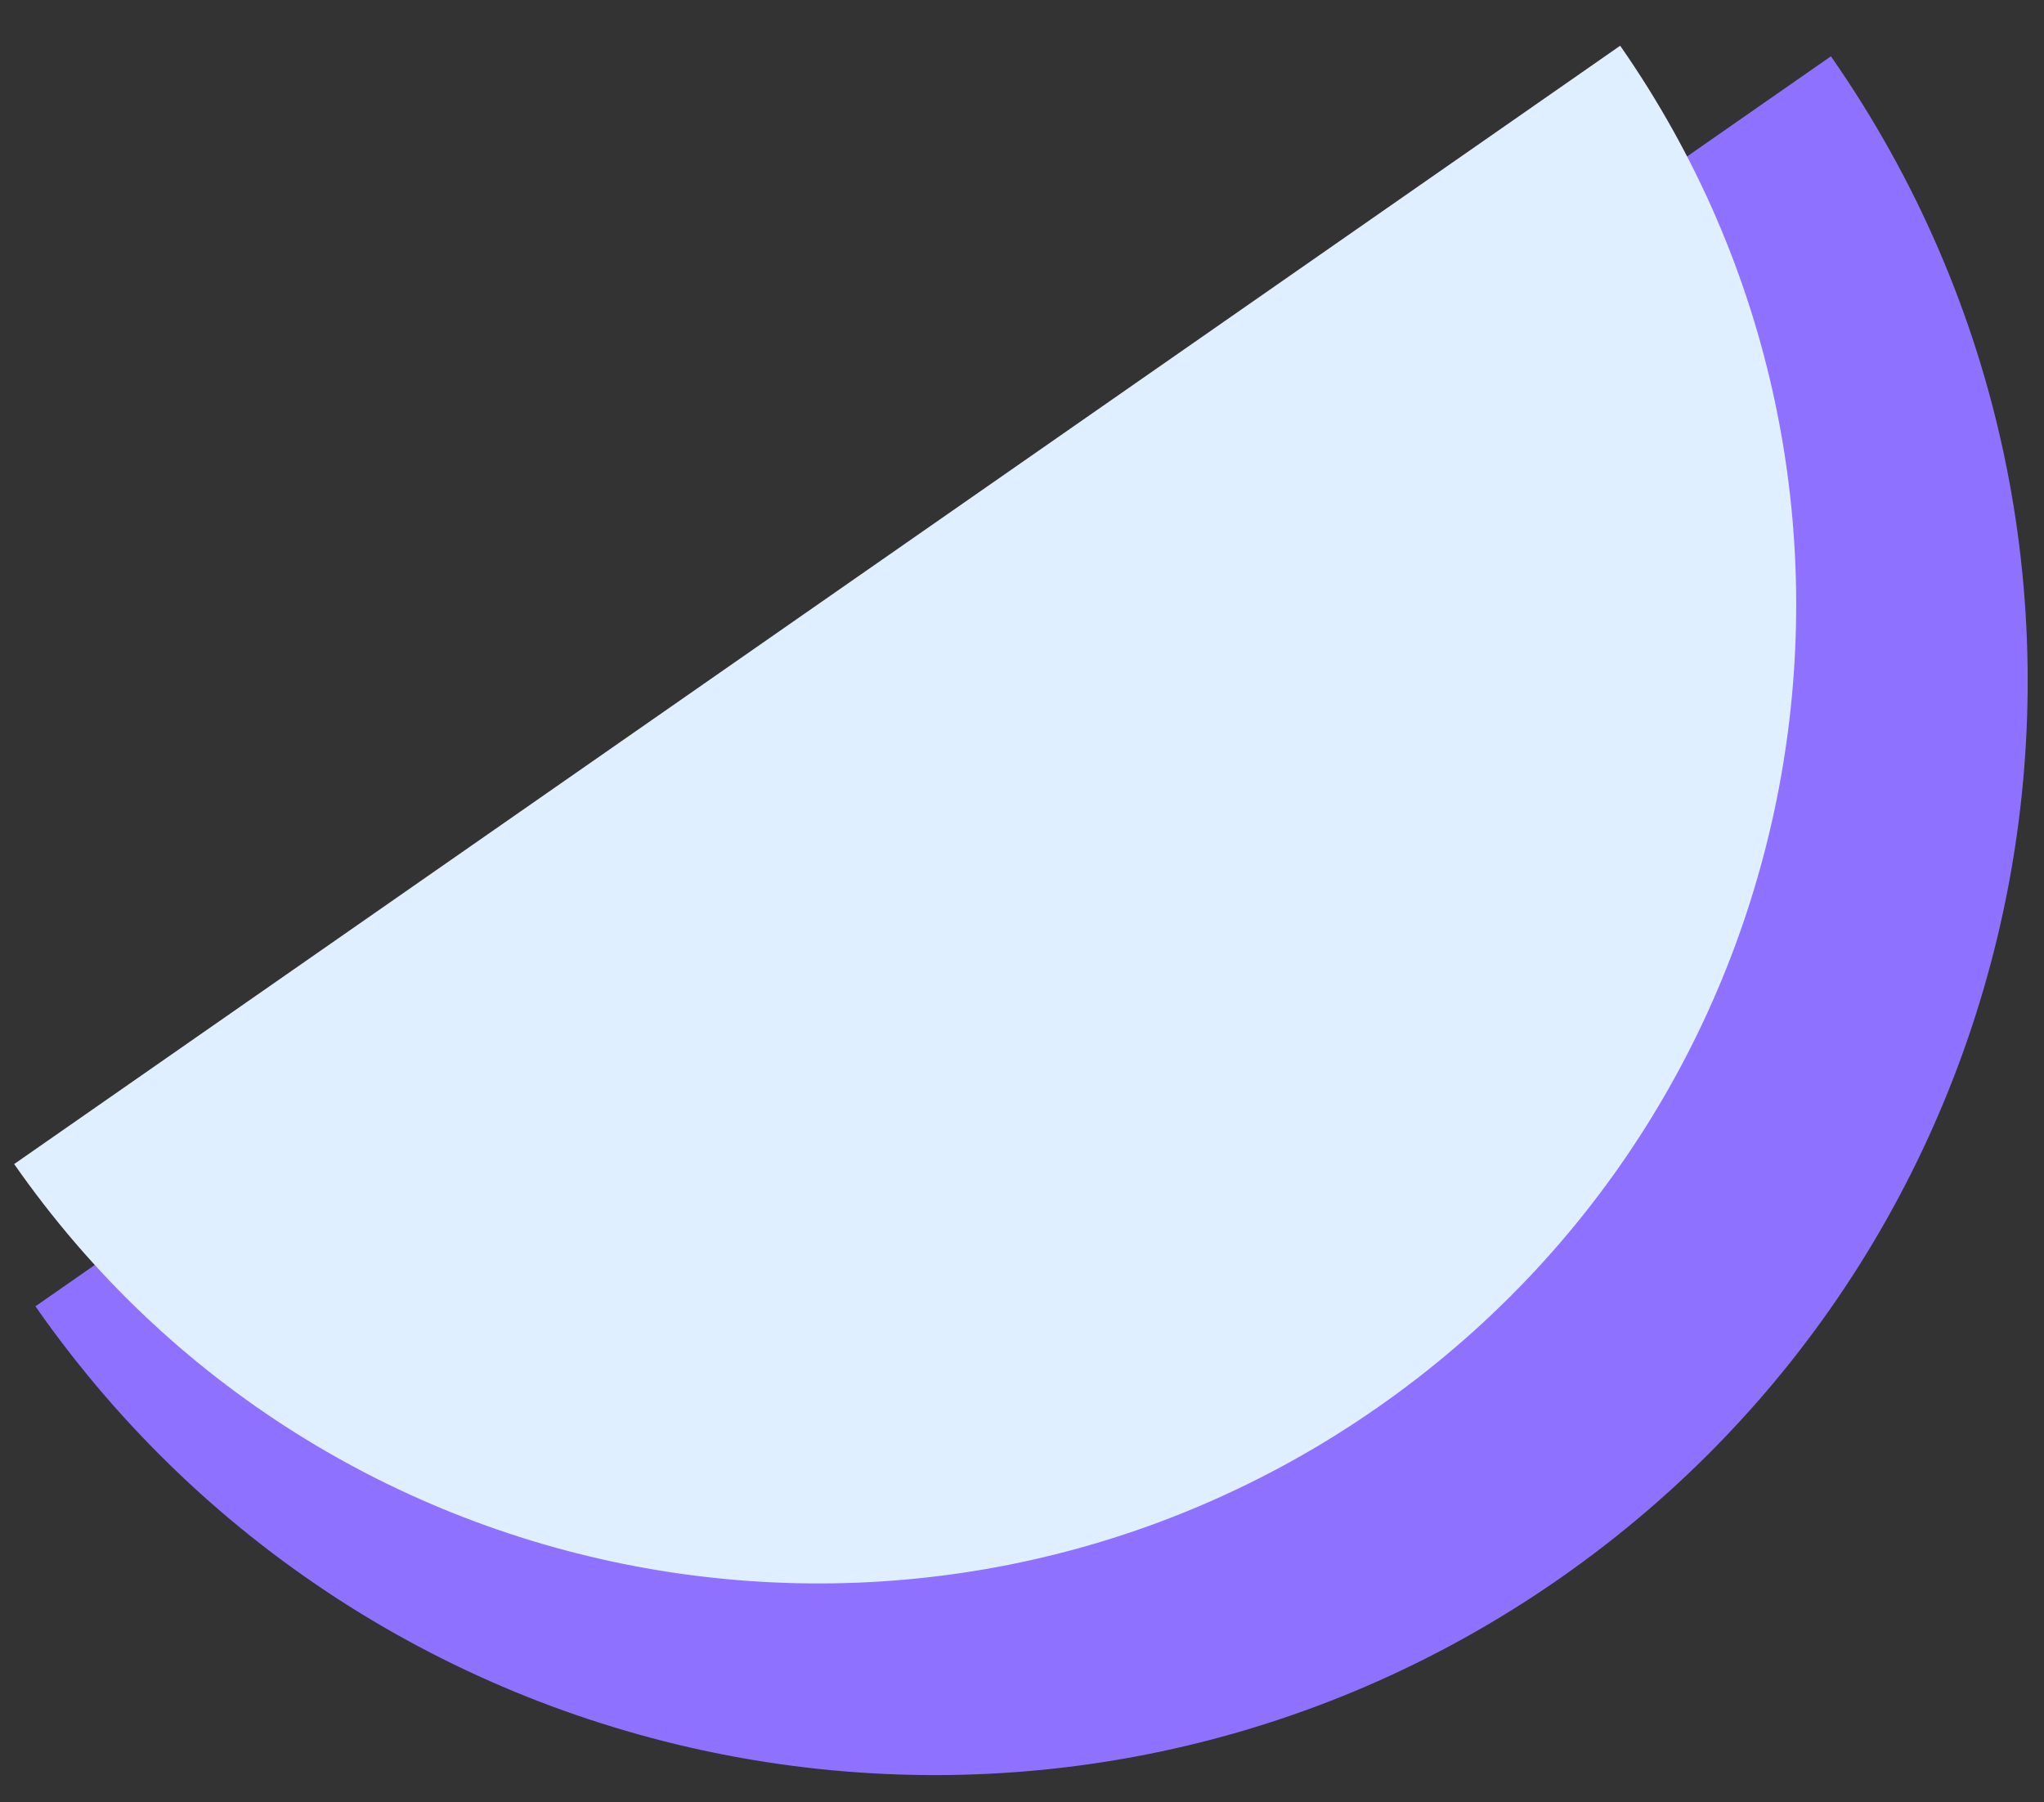 <?xml version="1.0" encoding="UTF-8"?> <svg xmlns="http://www.w3.org/2000/svg" width="279" height="246" viewBox="0 0 279 246" fill="none"><rect x="0" y="0" width="279" height="246" fill="#333333" stroke="none"/> <path d="M249.915 7.685C297.101 75.347 280.492 168.389 212.824 215.505C145.155 262.621 52.044 245.965 4.835 178.307L249.915 7.685Z" fill="#8E72FF"></path> <path d="M221.149 6.242C263.361 66.773 248.503 150.004 187.963 192.163C127.423 234.323 44.124 219.418 1.935 158.889L221.149 6.242Z" fill="#E0EFFF"></path> </svg> 
